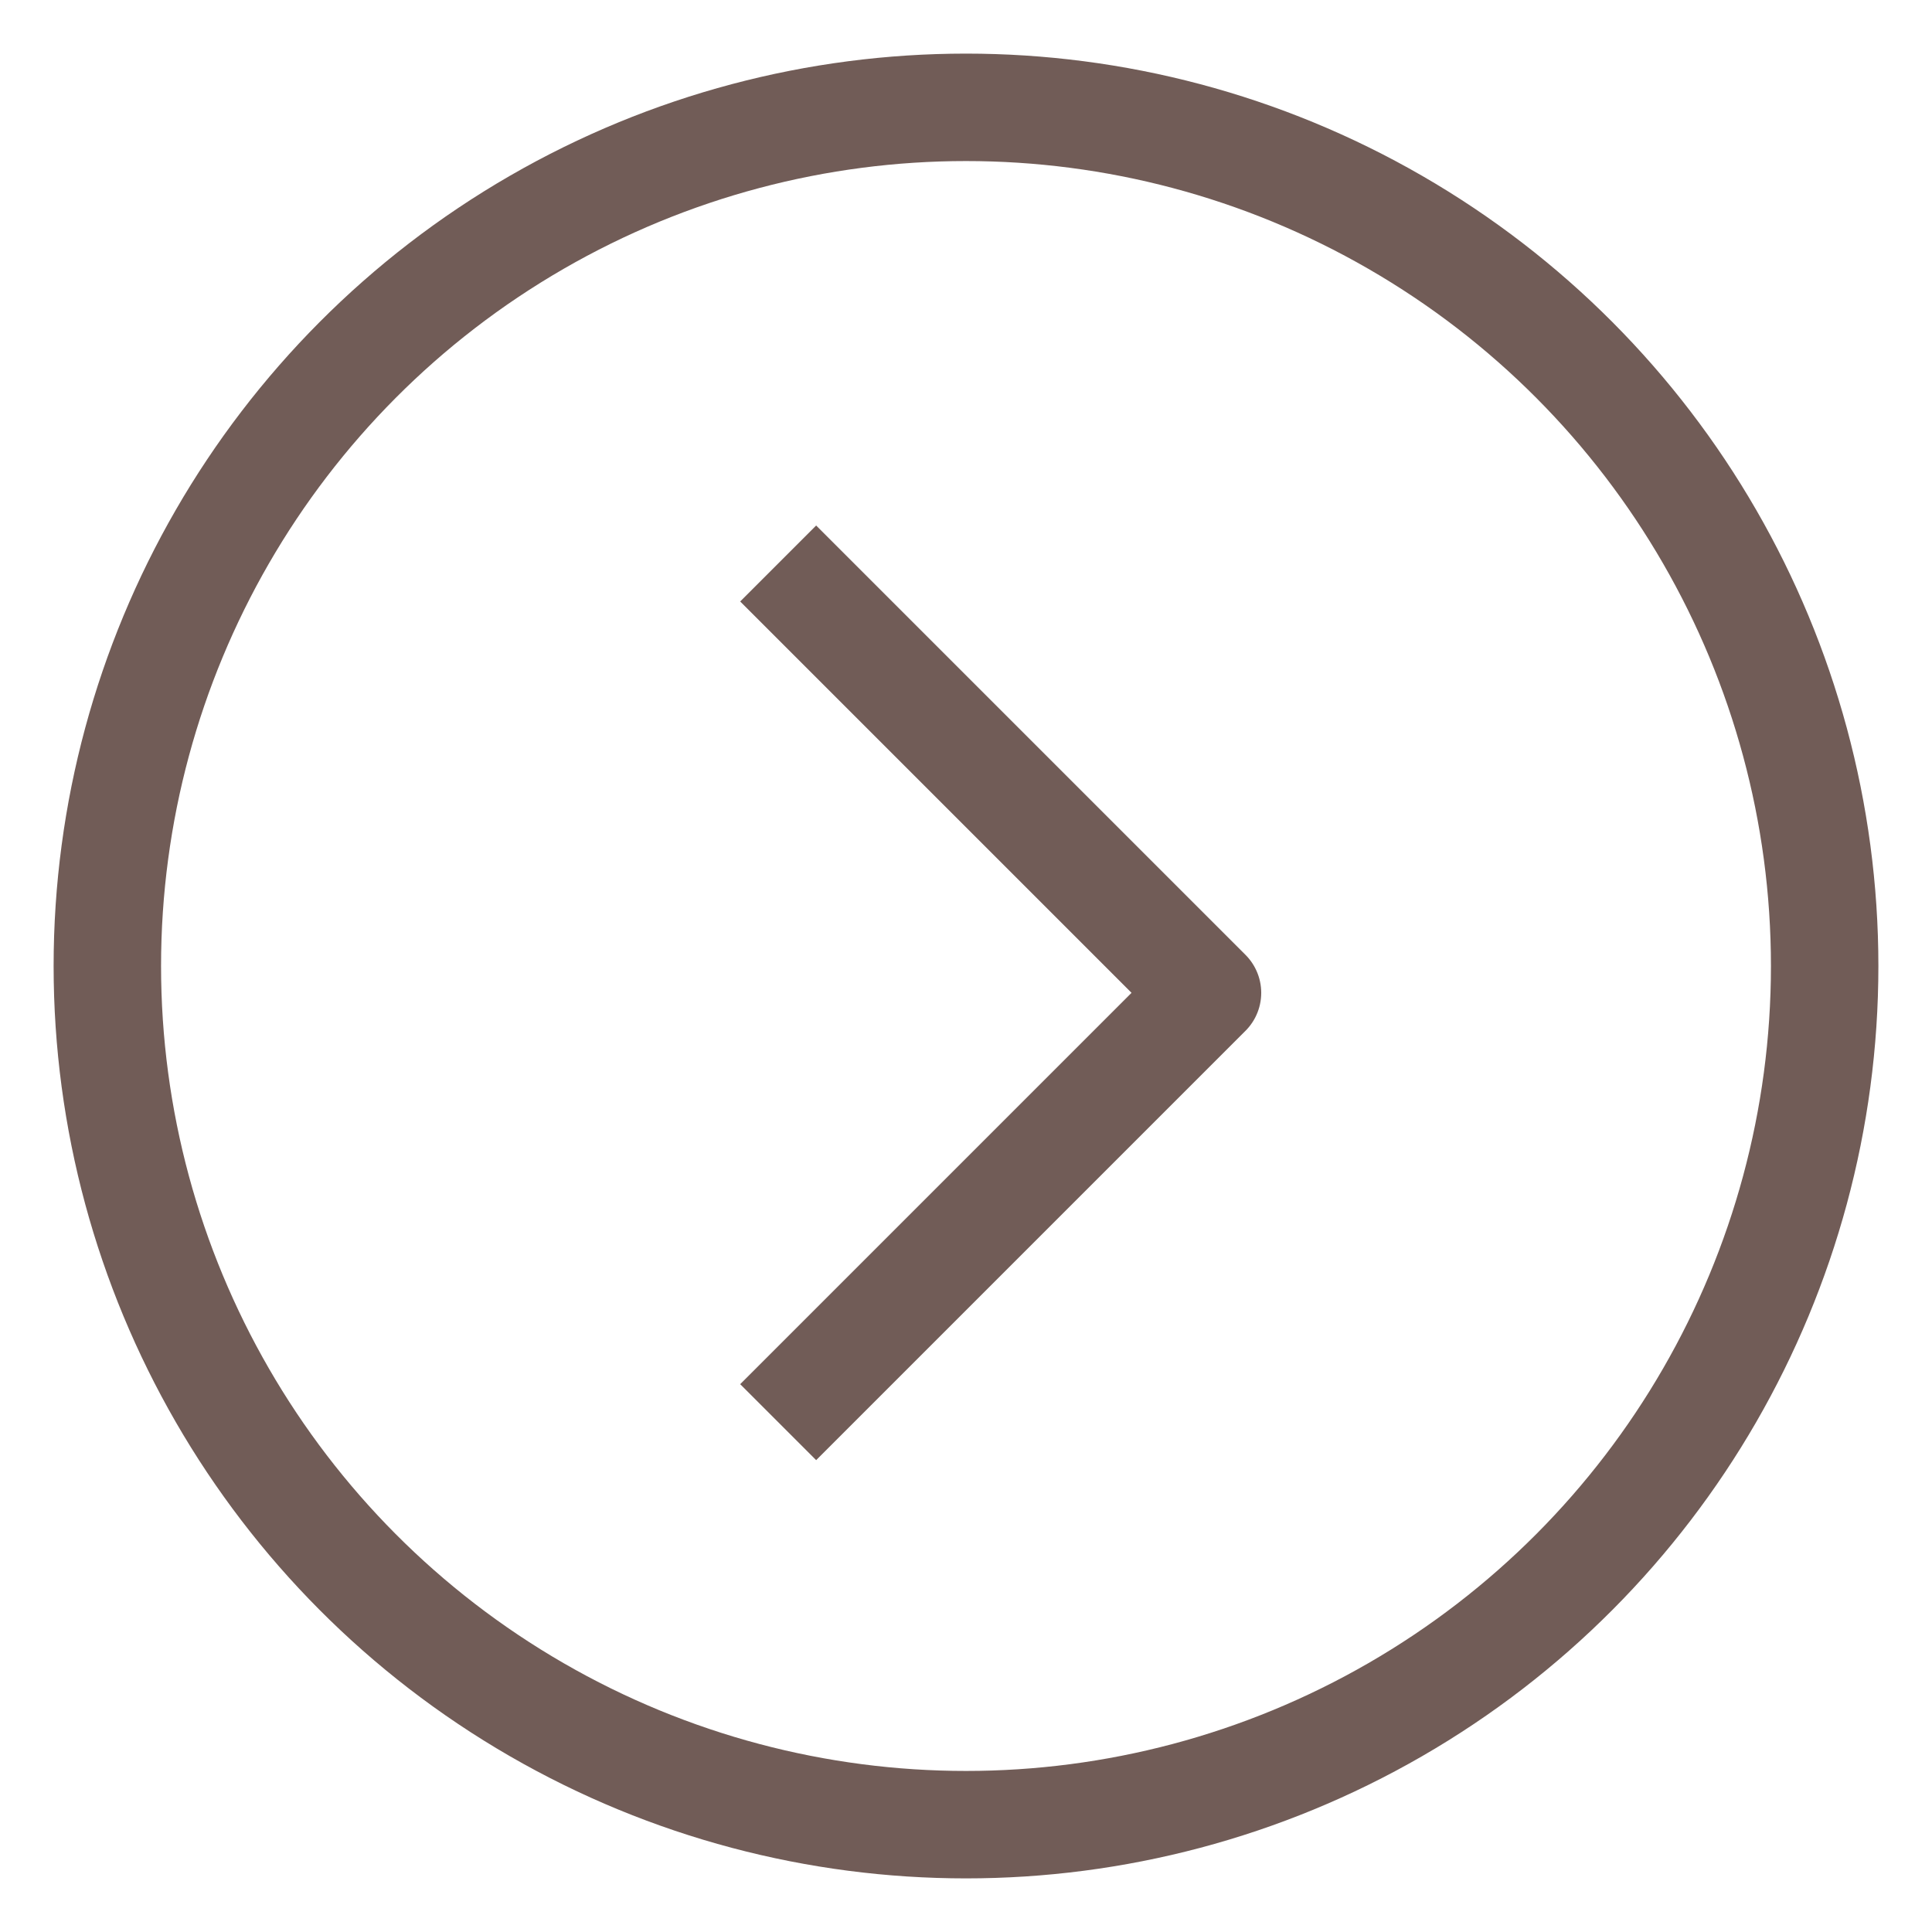 <?xml version="1.0" encoding="UTF-8"?> <svg xmlns="http://www.w3.org/2000/svg" width="18" height="18" viewBox="0 0 18 18" fill="none"><circle cx="9" cy="9" r="8" stroke="#715C57" stroke-width="1.001" stroke-linejoin="round"></circle><path d="M7.25 5.25C8.812 6.812 9.688 7.688 11.25 9.25L7.25 13.25" stroke="#715C57" stroke-width="1.001" stroke-linejoin="round"></path></svg> 